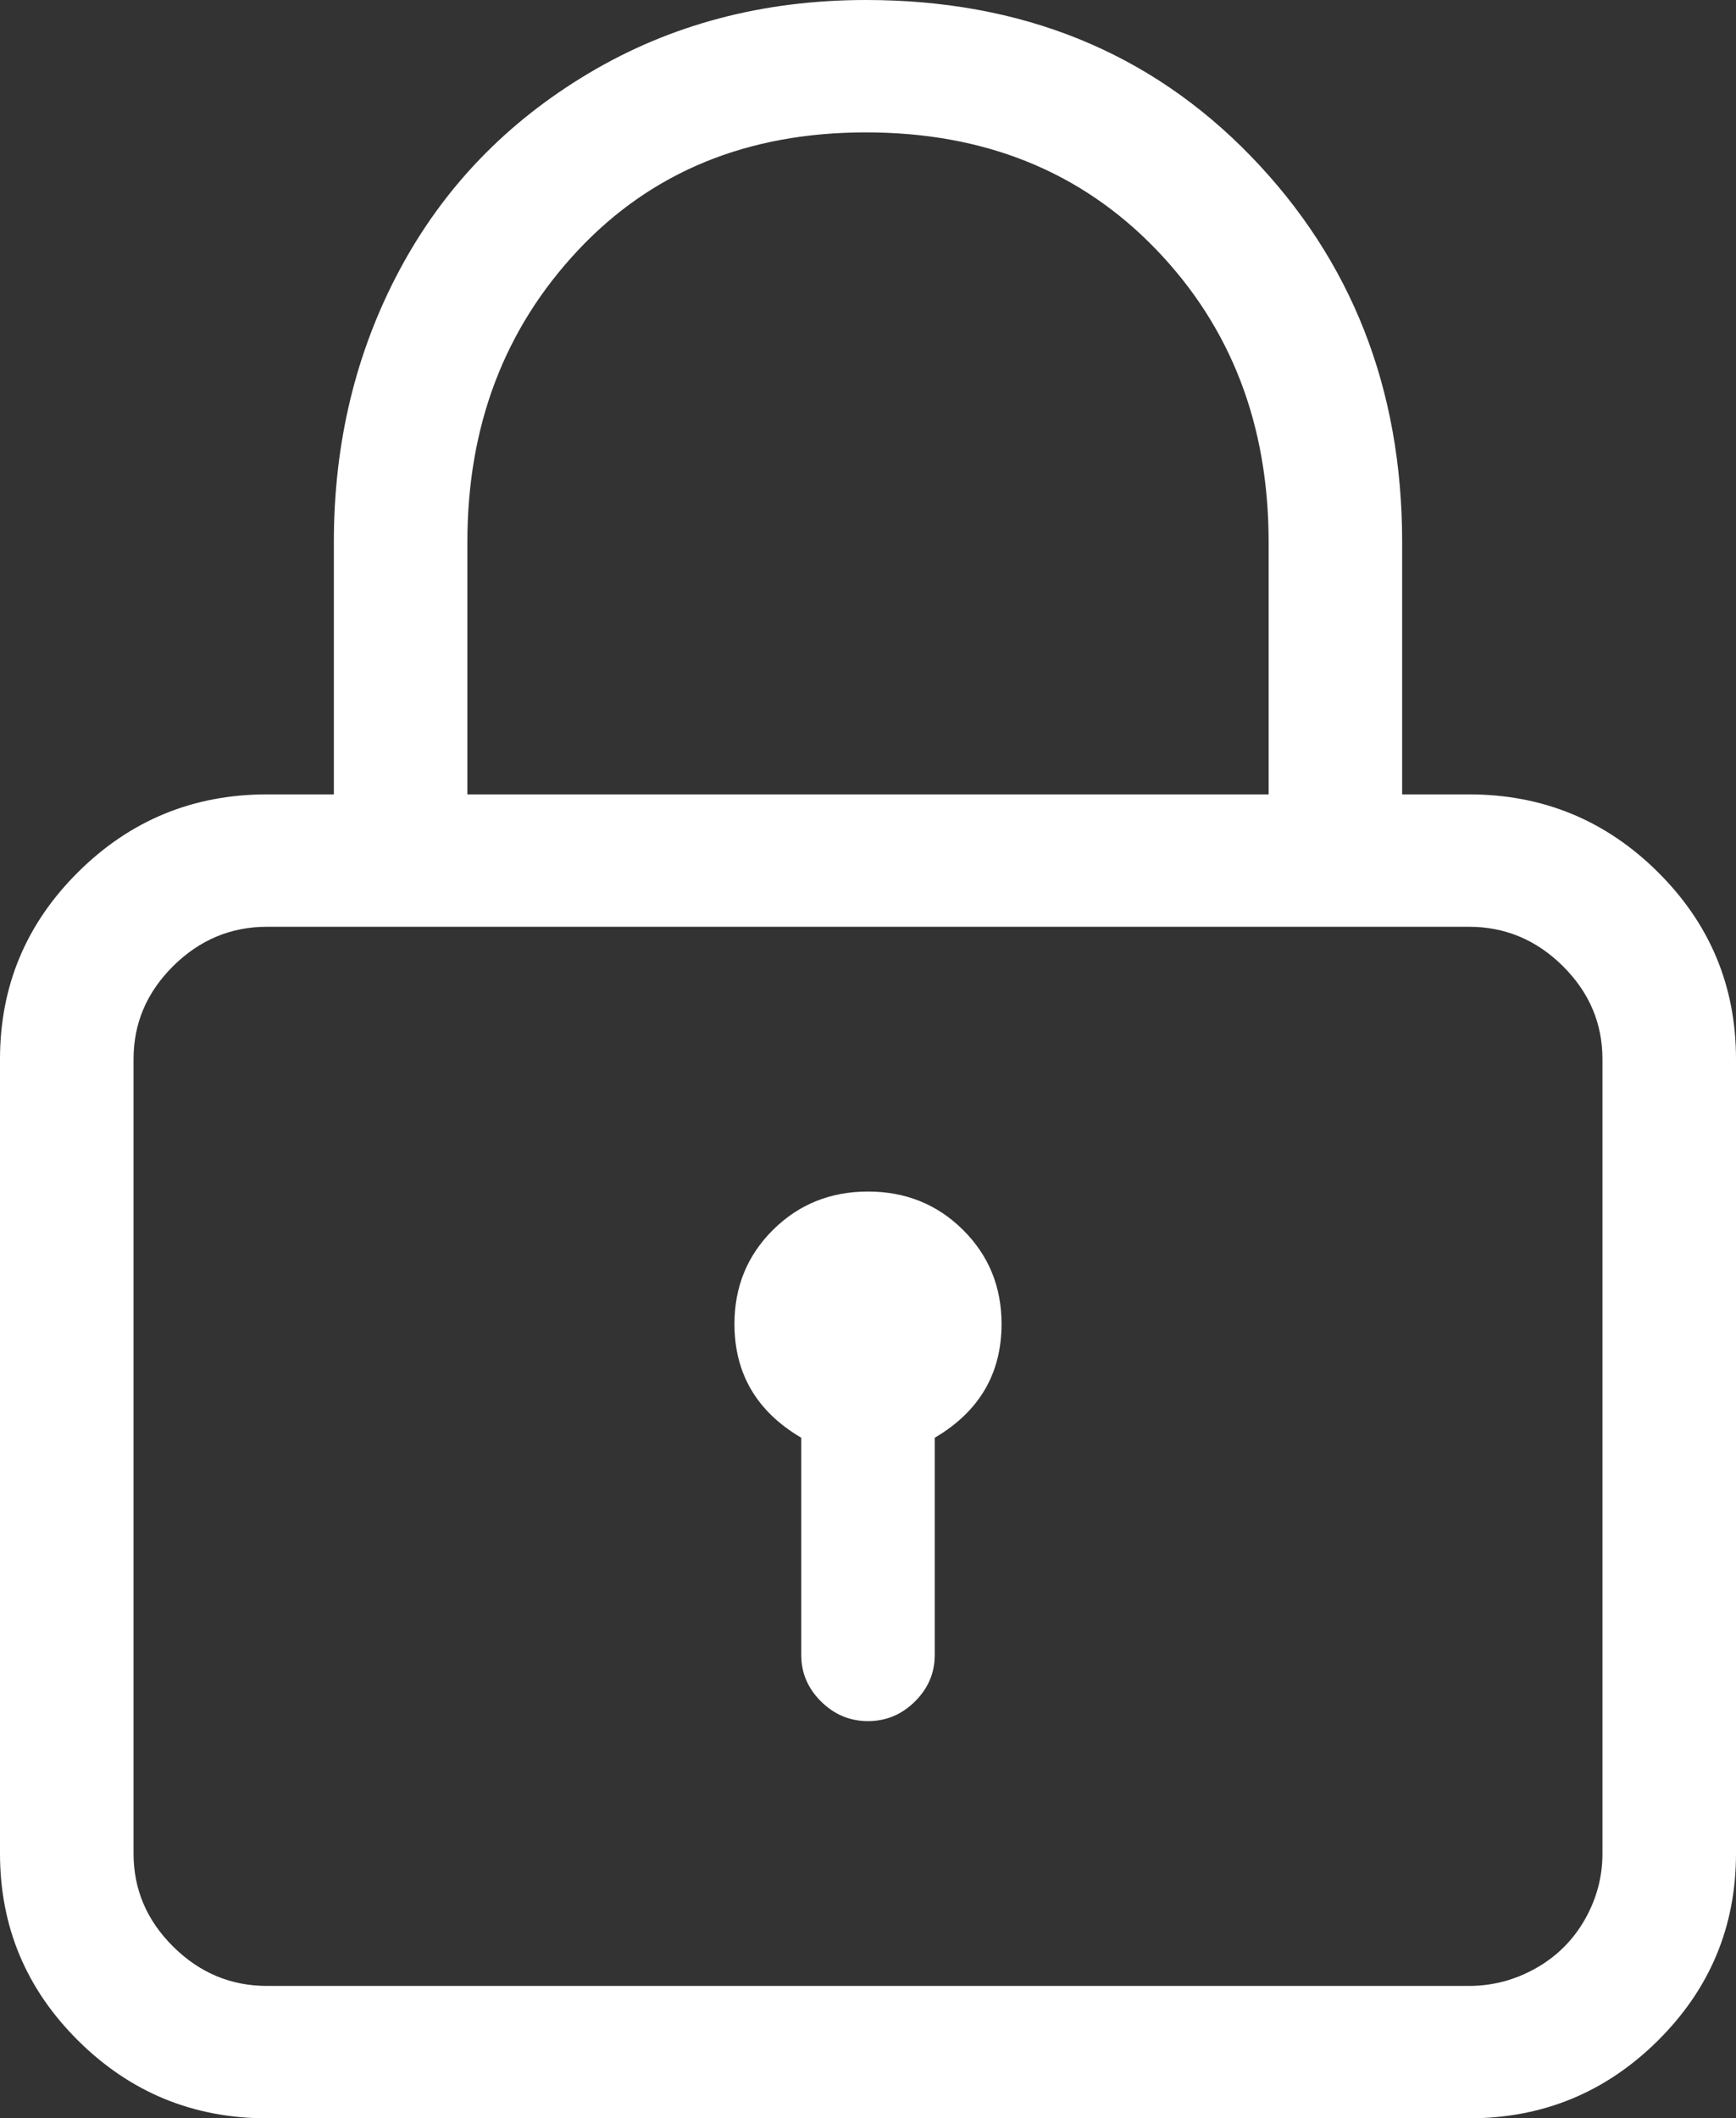 <svg width="109" height="133" viewBox="0 0 109 133" fill="none" xmlns="http://www.w3.org/2000/svg">
<rect x="0" y="0" width="109" height="133" fill="#333333" stroke="none"/>
<path d="M92.231 49.875H88.038V34.029C88.038 24.418 84.872 16.344 78.54 9.806C72.208 3.269 64.151 0 54.369 0C47.906 0 42.098 1.537 36.945 4.611C31.792 7.685 27.84 11.798 25.088 16.95C22.337 22.102 20.962 27.795 20.962 34.029V49.875H16.769C12.14 49.875 8.188 51.498 4.913 54.746C1.638 57.993 0 61.911 0 66.5V116.375C0 120.964 1.638 124.882 4.913 128.129C8.188 131.376 12.14 133 16.769 133H92.231C96.86 133 100.812 131.376 104.087 128.129C107.362 124.882 109 120.964 109 116.375V66.5C109 61.911 107.362 57.993 104.087 54.746C100.812 51.498 96.86 49.875 92.231 49.875ZM29.346 34.029C29.346 26.756 31.661 20.651 36.29 15.716C40.919 10.78 46.945 8.312 54.369 8.312C61.793 8.312 67.863 10.759 72.579 15.651C77.296 20.543 79.654 26.669 79.654 34.029V49.875H29.346V34.029ZM100.615 116.375C100.615 117.847 100.244 119.232 99.502 120.531C98.759 121.83 97.733 122.847 96.423 123.583C95.113 124.319 93.716 124.688 92.231 124.688H16.769C14.498 124.688 12.533 123.865 10.874 122.22C9.214 120.575 8.385 118.626 8.385 116.375V66.5C8.385 64.249 9.214 62.3 10.874 60.655C12.533 59.01 14.498 58.188 16.769 58.188H92.231C94.502 58.188 96.467 59.01 98.126 60.655C99.786 62.3 100.615 64.249 100.615 66.5V116.375ZM54.5 74.812C52.142 74.812 50.155 75.613 48.539 77.215C46.923 78.817 46.115 80.787 46.115 83.125C46.115 86.242 47.513 88.623 50.308 90.269V103.906C50.308 105.032 50.723 106.006 51.552 106.829C52.382 107.651 53.365 108.062 54.5 108.062C55.635 108.062 56.618 107.651 57.448 106.829C58.277 106.006 58.692 105.032 58.692 103.906V90.269C61.487 88.623 62.885 86.242 62.885 83.125C62.885 80.787 62.077 78.817 60.461 77.215C58.845 75.613 56.858 74.812 54.5 74.812Z" fill="white"/>
</svg>
